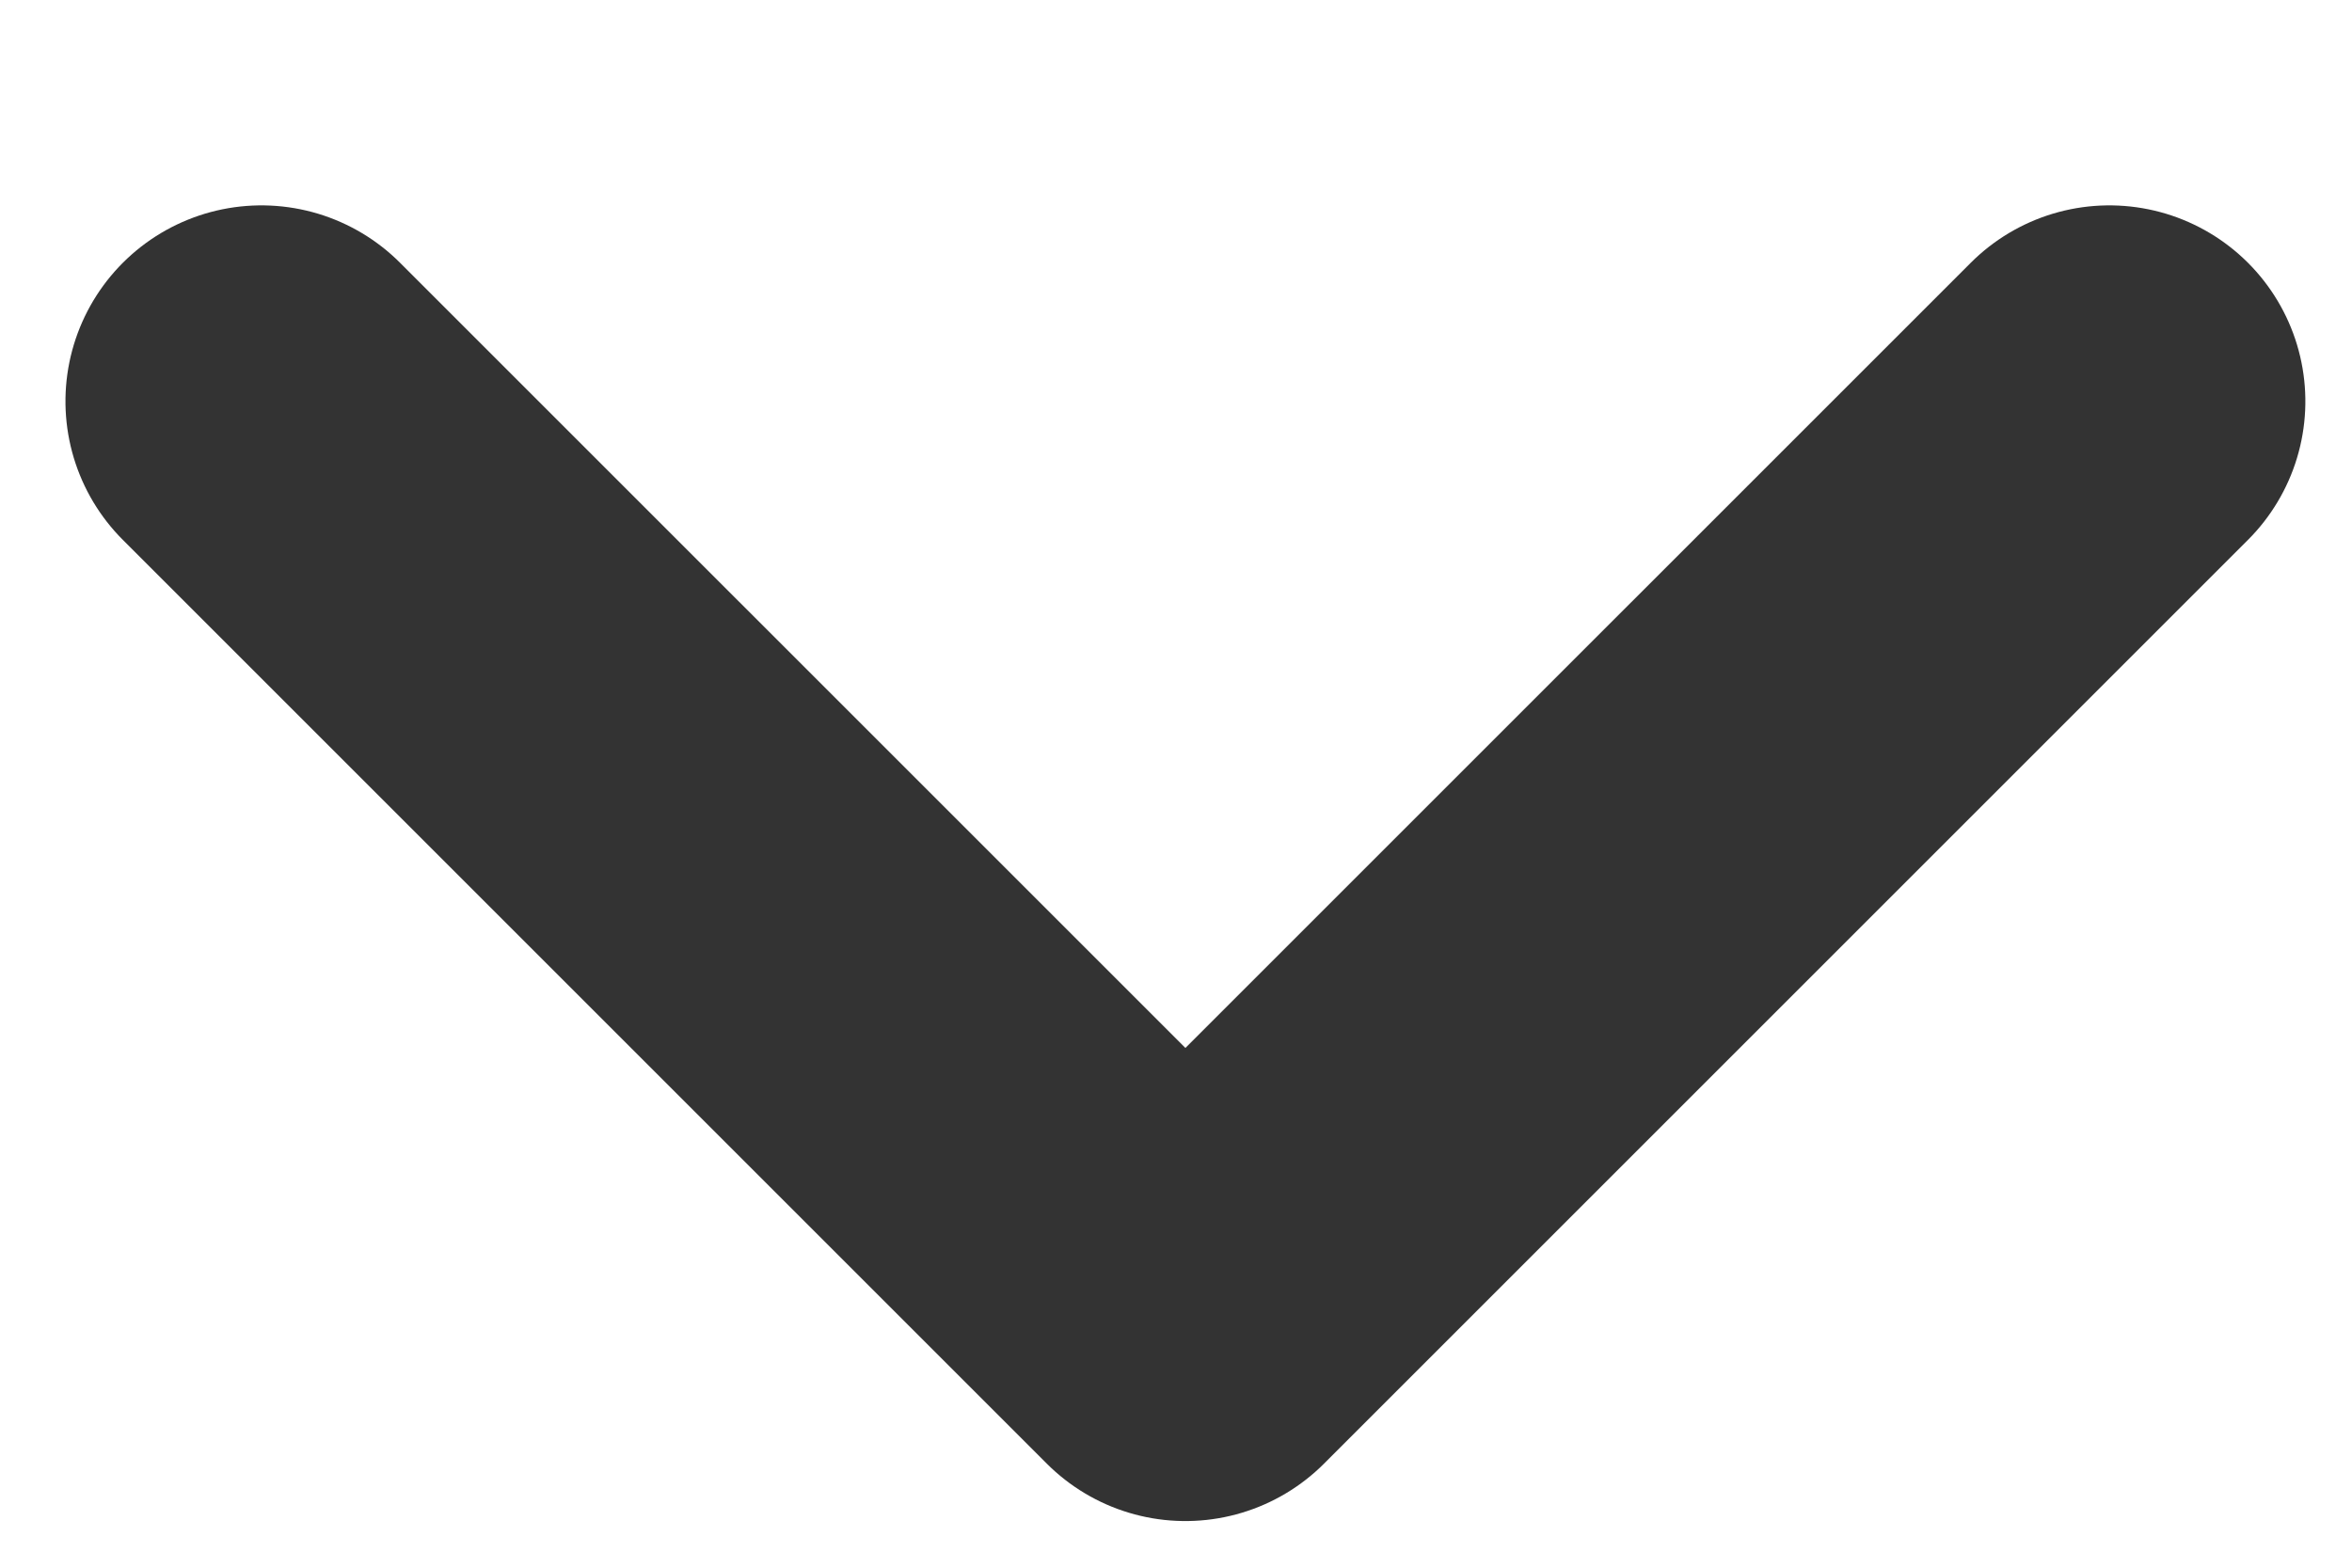 <?xml version="1.0" encoding="UTF-8"?>
<svg width="9px" height="6px" viewBox="0 0 9 6" version="1.1" xmlns="http://www.w3.org/2000/svg" xmlns:xlink="http://www.w3.org/1999/xlink">
    <title>icon_arrow</title>
    <g stroke="none" stroke-width="1" fill="none" fill-rule="evenodd" stroke-linecap="round" stroke-linejoin="round">
        <g transform="translate(-55, -117)" stroke="#333333" stroke-width="1.5">
            <g id="icon_arrow-2" transform="translate(56, 115)">
                <polyline id="icon_arrow" transform="translate(3.536, 3.536) rotate(-45) translate(-3.536, -3.536) " points="1.036 1.036 1.036 6.036 6.036 6.036"></polyline>
            </g>
        </g>
    </g>
</svg>
